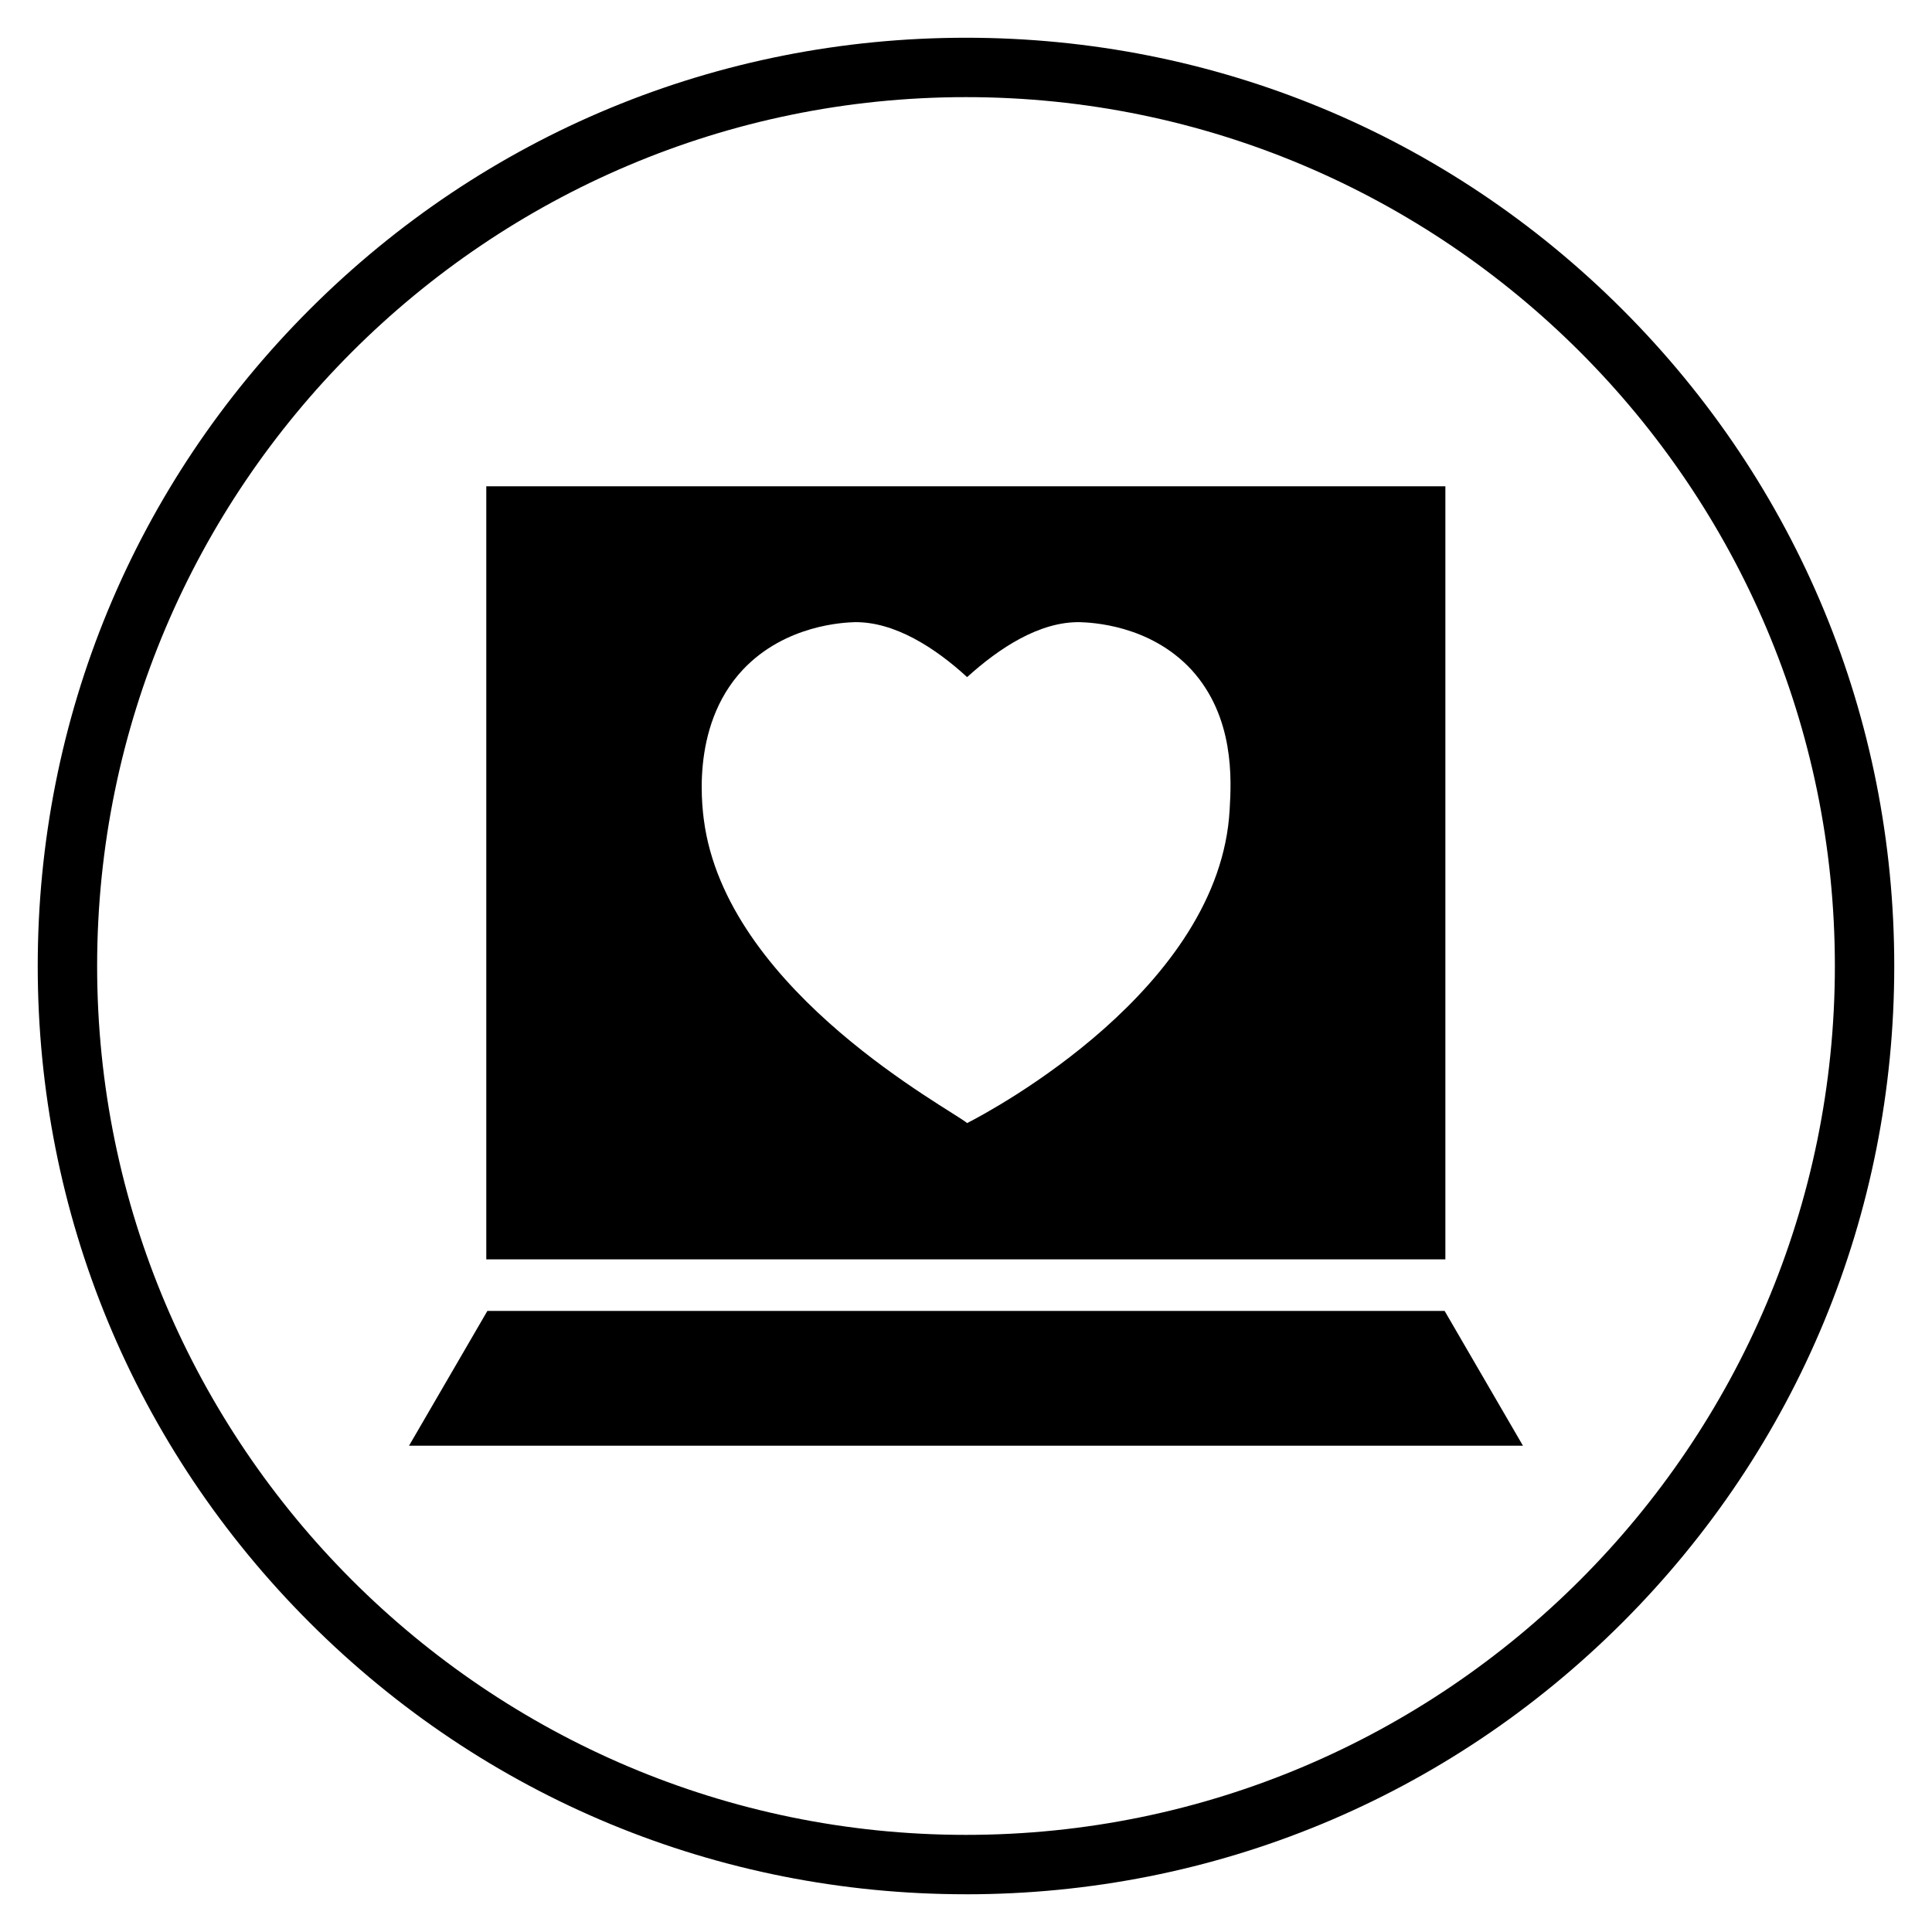 <?xml version="1.0" encoding="UTF-8"?>
<!-- Uploaded to: SVG Repo, www.svgrepo.com, Generator: SVG Repo Mixer Tools -->
<svg fill="#000000" width="800px" height="800px" version="1.1" viewBox="144 144 512 512" xmlns="http://www.w3.org/2000/svg">
 <g>
  <path d="m526.84 491.41h-253.68l-20.762 35.719h295.2z"/>
  <path d="m527.04 272.87h-254.17v204.87h254.17zm-57.172 85.703c-2.559 47.332-62.781 79.605-69.57 83.051-4.625-3.836-62.09-34.145-69.469-78.328-0.59-3.738-4.328-26.469 10.035-41.82 11.316-12.004 27.059-12.496 29.52-12.594 10.629-0.195 21.453 6.789 29.914 14.562 8.461-7.676 19.188-14.762 29.914-14.562 2.754 0.098 18.402 0.59 29.52 12.594 11.414 12.5 10.629 29.031 10.137 37.098z"/>
  <path d="m400 646c-65.73 0-127.53-25.586-173.97-72.027-46.445-46.449-72.031-108.24-72.031-173.97 0-65.734 25.586-127.53 72.031-173.97 46.445-46.445 108.24-72.031 173.97-72.031 65.73 0 127.53 25.586 173.97 72.027 46.441 46.449 72.027 108.24 72.027 173.98 0 65.73-25.586 127.53-72.027 173.97-46.449 46.441-108.24 72.027-173.97 72.027zm0-476.26c-126.94 0-230.26 103.32-230.26 230.26s103.32 230.26 230.26 230.26 230.26-103.32 230.26-230.26c-0.004-126.94-103.32-230.26-230.26-230.26z"/>
 </g>
</svg>